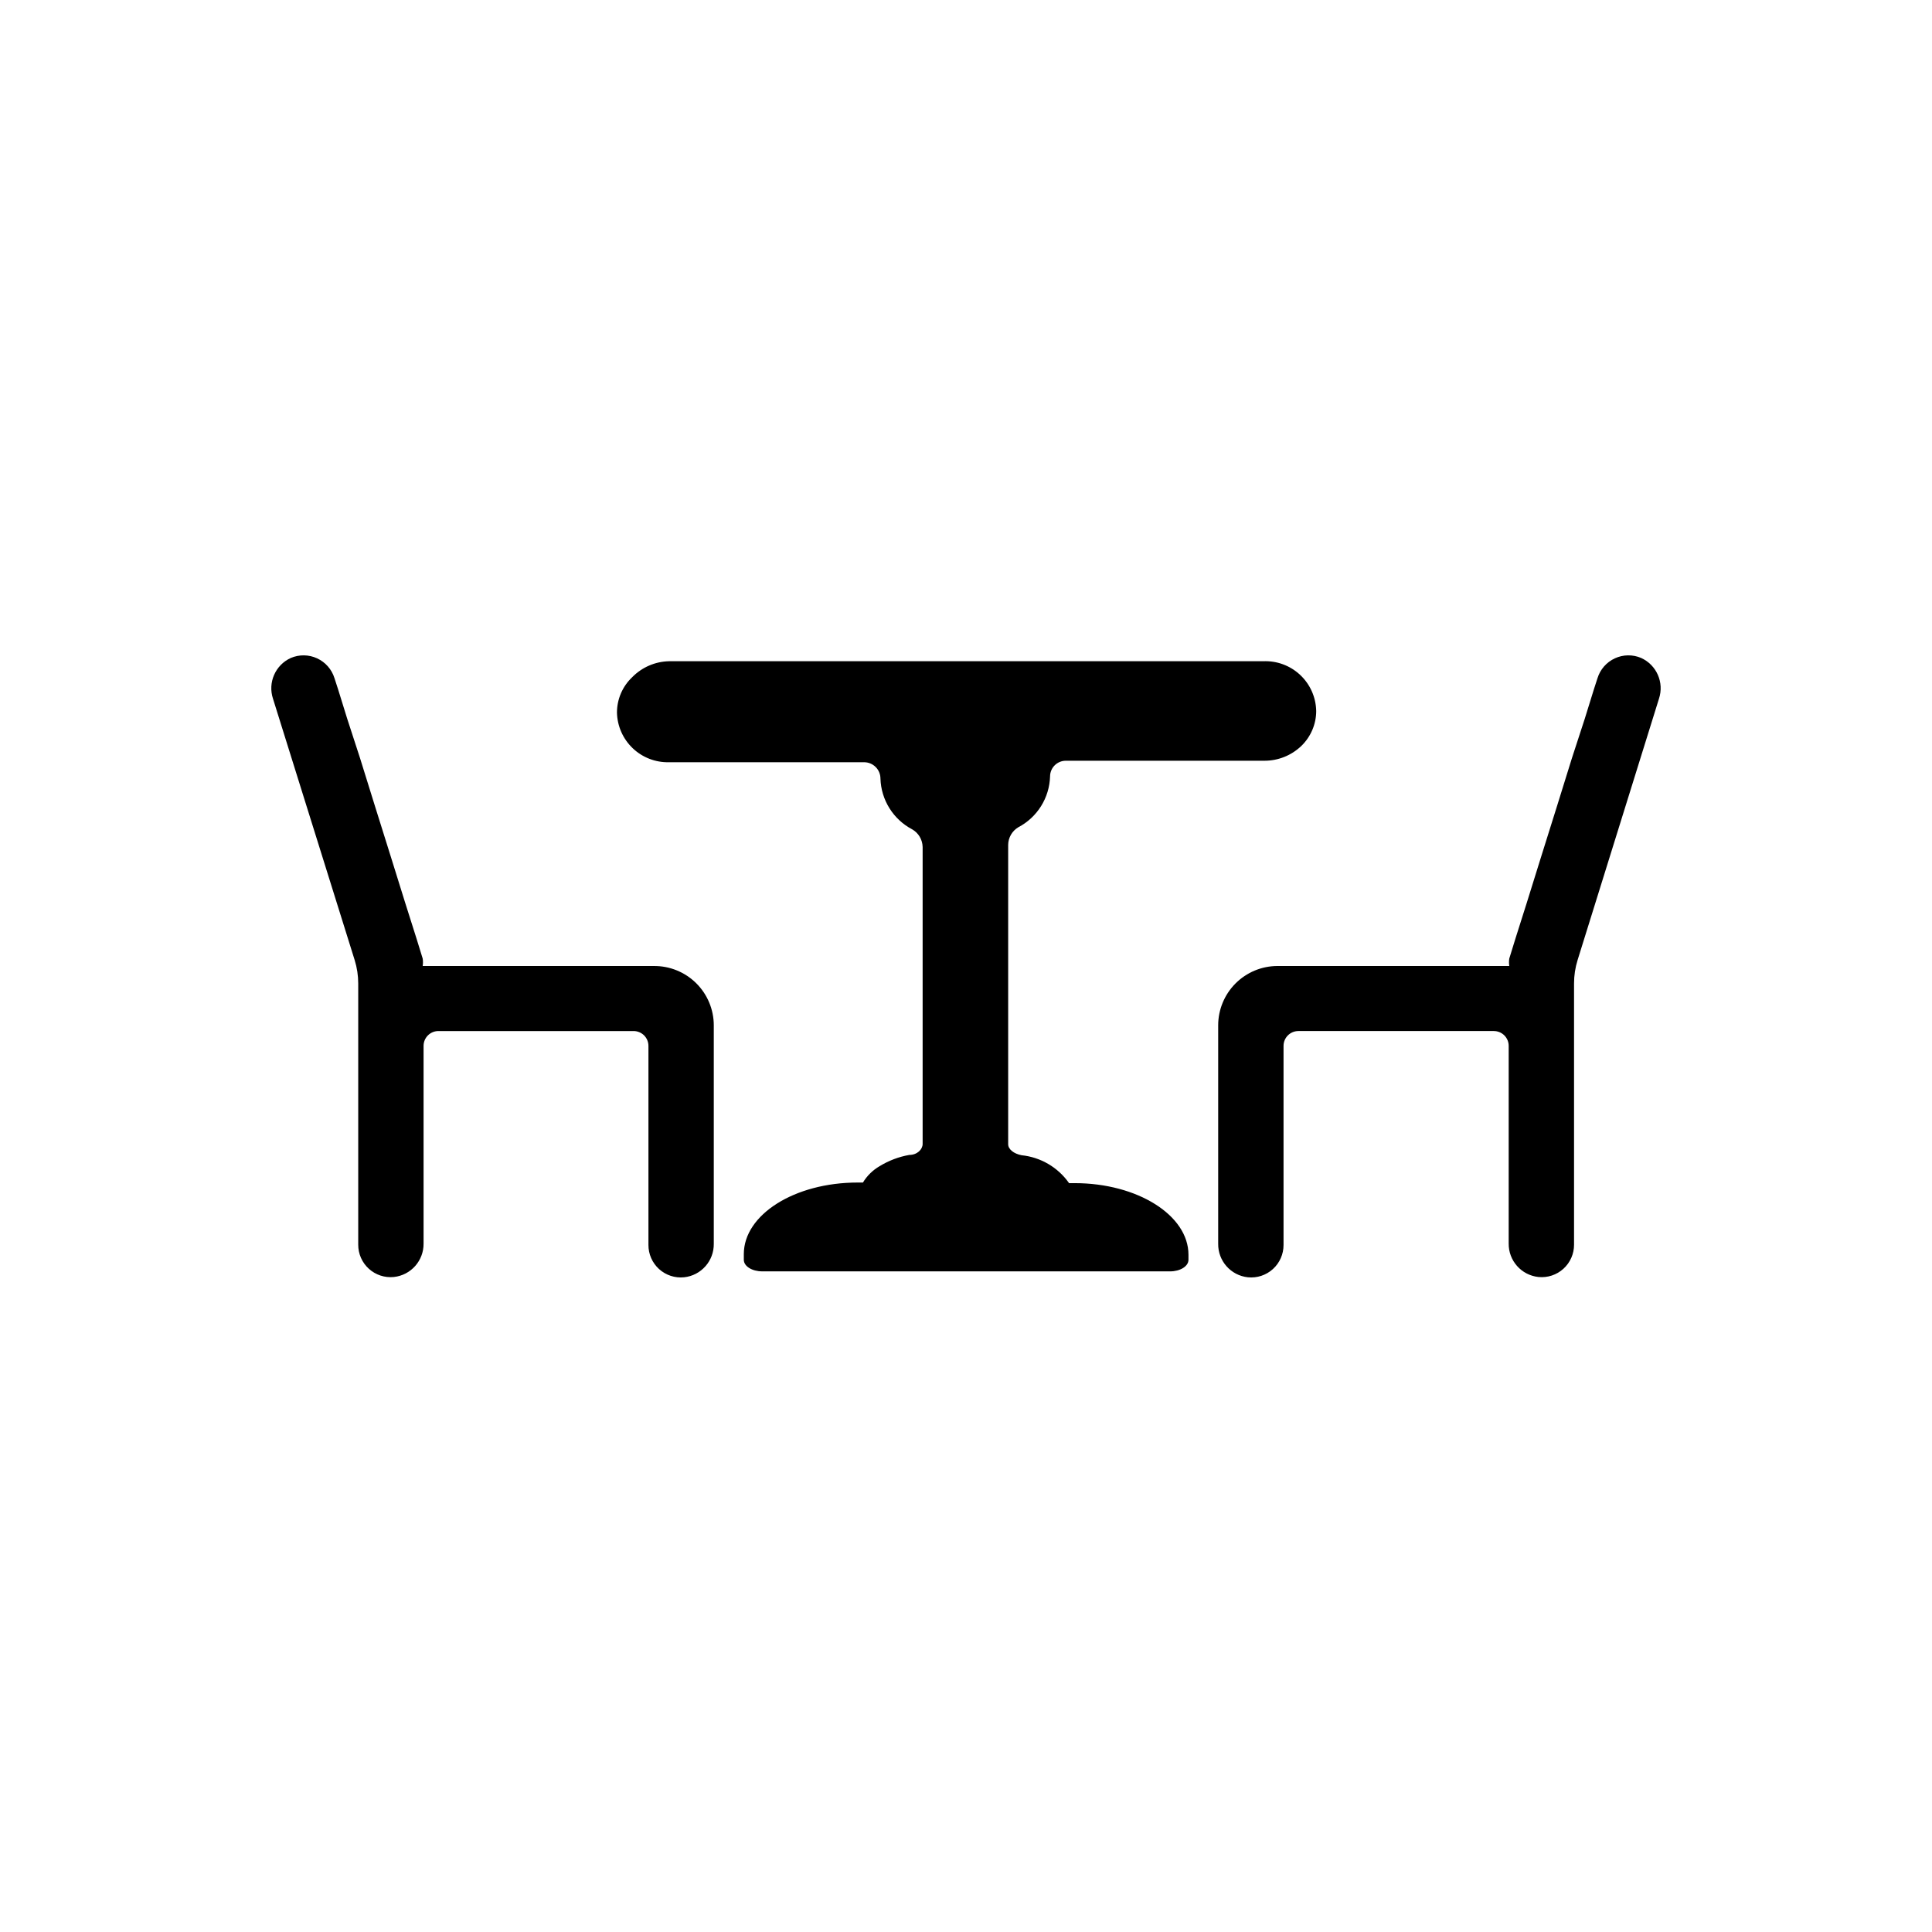 <?xml version="1.0" encoding="UTF-8"?>
<!-- Uploaded to: ICON Repo, www.svgrepo.com, Generator: ICON Repo Mixer Tools -->
<svg fill="#000000" width="800px" height="800px" version="1.1" viewBox="144 144 512 512" xmlns="http://www.w3.org/2000/svg">
 <g>
  <path d="m333.16 415.74v57.859c0.066 4.555-3.344 8.41-7.871 8.895-2.422 0.246-4.832-0.547-6.637-2.184-1.801-1.637-2.82-3.961-2.809-6.394v-52.742c0-1.047-0.414-2.047-1.152-2.785-0.738-0.738-1.742-1.152-2.785-1.152h-51.719c-2.176 0-3.938 1.762-3.938 3.938v52.348c0.066 4.555-3.344 8.406-7.871 8.895-2.422 0.246-4.832-0.547-6.633-2.184-1.805-1.637-2.824-3.961-2.812-6.394v-69.195c0-2.109-0.316-4.207-0.945-6.219l-21.648-69.277c-1.406-4.273 0.629-8.918 4.723-10.781 2.234-0.957 4.773-0.922 6.977 0.102 2.207 1.02 3.879 2.926 4.598 5.25l0.945 2.914 2.441 7.871 3.383 10.391 4.016 12.91 4.172 13.305 3.777 12.121 2.992 9.445 1.652 5.352v0.004c0.102 0.652 0.102 1.316 0 1.969h61.246-0.004c4.203-0.043 8.25 1.598 11.238 4.555 2.984 2.957 4.664 6.984 4.664 11.188z"/>
  <path d="m466.83 415.74v57.859c-0.066 4.555 3.344 8.41 7.871 8.895 2.422 0.246 4.836-0.547 6.637-2.184 1.801-1.637 2.824-3.961 2.812-6.394v-52.742c0-2.176 1.762-3.938 3.934-3.938h51.797c1.047 0 2.047 0.414 2.785 1.152s1.152 1.738 1.152 2.785v52.348c-0.066 4.555 3.344 8.406 7.871 8.895 2.422 0.246 4.836-0.547 6.637-2.184s2.824-3.961 2.812-6.394v-69.195c-0.004-2.109 0.312-4.207 0.941-6.219l21.57-69.277c1.41-4.273-0.629-8.918-4.723-10.781-2.234-0.957-4.769-0.922-6.977 0.102-2.207 1.02-3.875 2.926-4.594 5.25l-0.945 2.914-2.441 7.871-3.387 10.391-4.016 12.91-4.172 13.305-3.777 12.121-2.992 9.445-1.652 5.352v0.004c-0.102 0.652-0.102 1.316 0 1.969h-61.48c-4.16 0.02-8.145 1.688-11.082 4.637-2.934 2.953-4.582 6.945-4.582 11.105z"/>
  <path d="m492.81 332.38c0.004 3.539-1.449 6.926-4.012 9.367-2.617 2.477-6.082 3.856-9.684 3.856h-52.664c-2.305 0-4.172 1.871-4.172 4.172-0.086 2.789-0.91 5.508-2.391 7.871-1.48 2.367-3.562 4.297-6.035 5.59-1.633 0.984-2.648 2.738-2.676 4.644v79.352c0 1.34 1.496 2.519 3.543 2.914 5.074 0.52 9.672 3.219 12.594 7.398h1.496c16.609 0 30.148 8.5 30.148 18.973v1.34c0 1.73-2.203 3.07-4.879 3.07l-108.08-0.004c-2.676 0-4.879-1.34-4.879-3.07v-1.496c0-10.469 13.461-18.973 30.148-18.973h1.418v0.004c1.082-1.789 2.598-3.277 4.406-4.332 2.414-1.48 5.086-2.496 7.875-2.988 2.125 0 3.543-1.496 3.543-2.914v-78.719h-0.004c-0.043-1.926-1.086-3.684-2.754-4.644-2.473-1.297-4.551-3.227-6.031-5.594-1.48-2.363-2.305-5.082-2.391-7.871 0-2.391-1.941-4.328-4.332-4.328h-51.719c-3.57 0.086-7.027-1.254-9.609-3.719-2.586-2.465-4.082-5.856-4.164-9.426-0.004-3.543 1.445-6.93 4.012-9.367 2.574-2.641 6.078-4.168 9.762-4.254h157.44c3.625-0.168 7.164 1.129 9.816 3.606 2.652 2.473 4.195 5.914 4.273 9.543z"/>
 </g>
</svg>